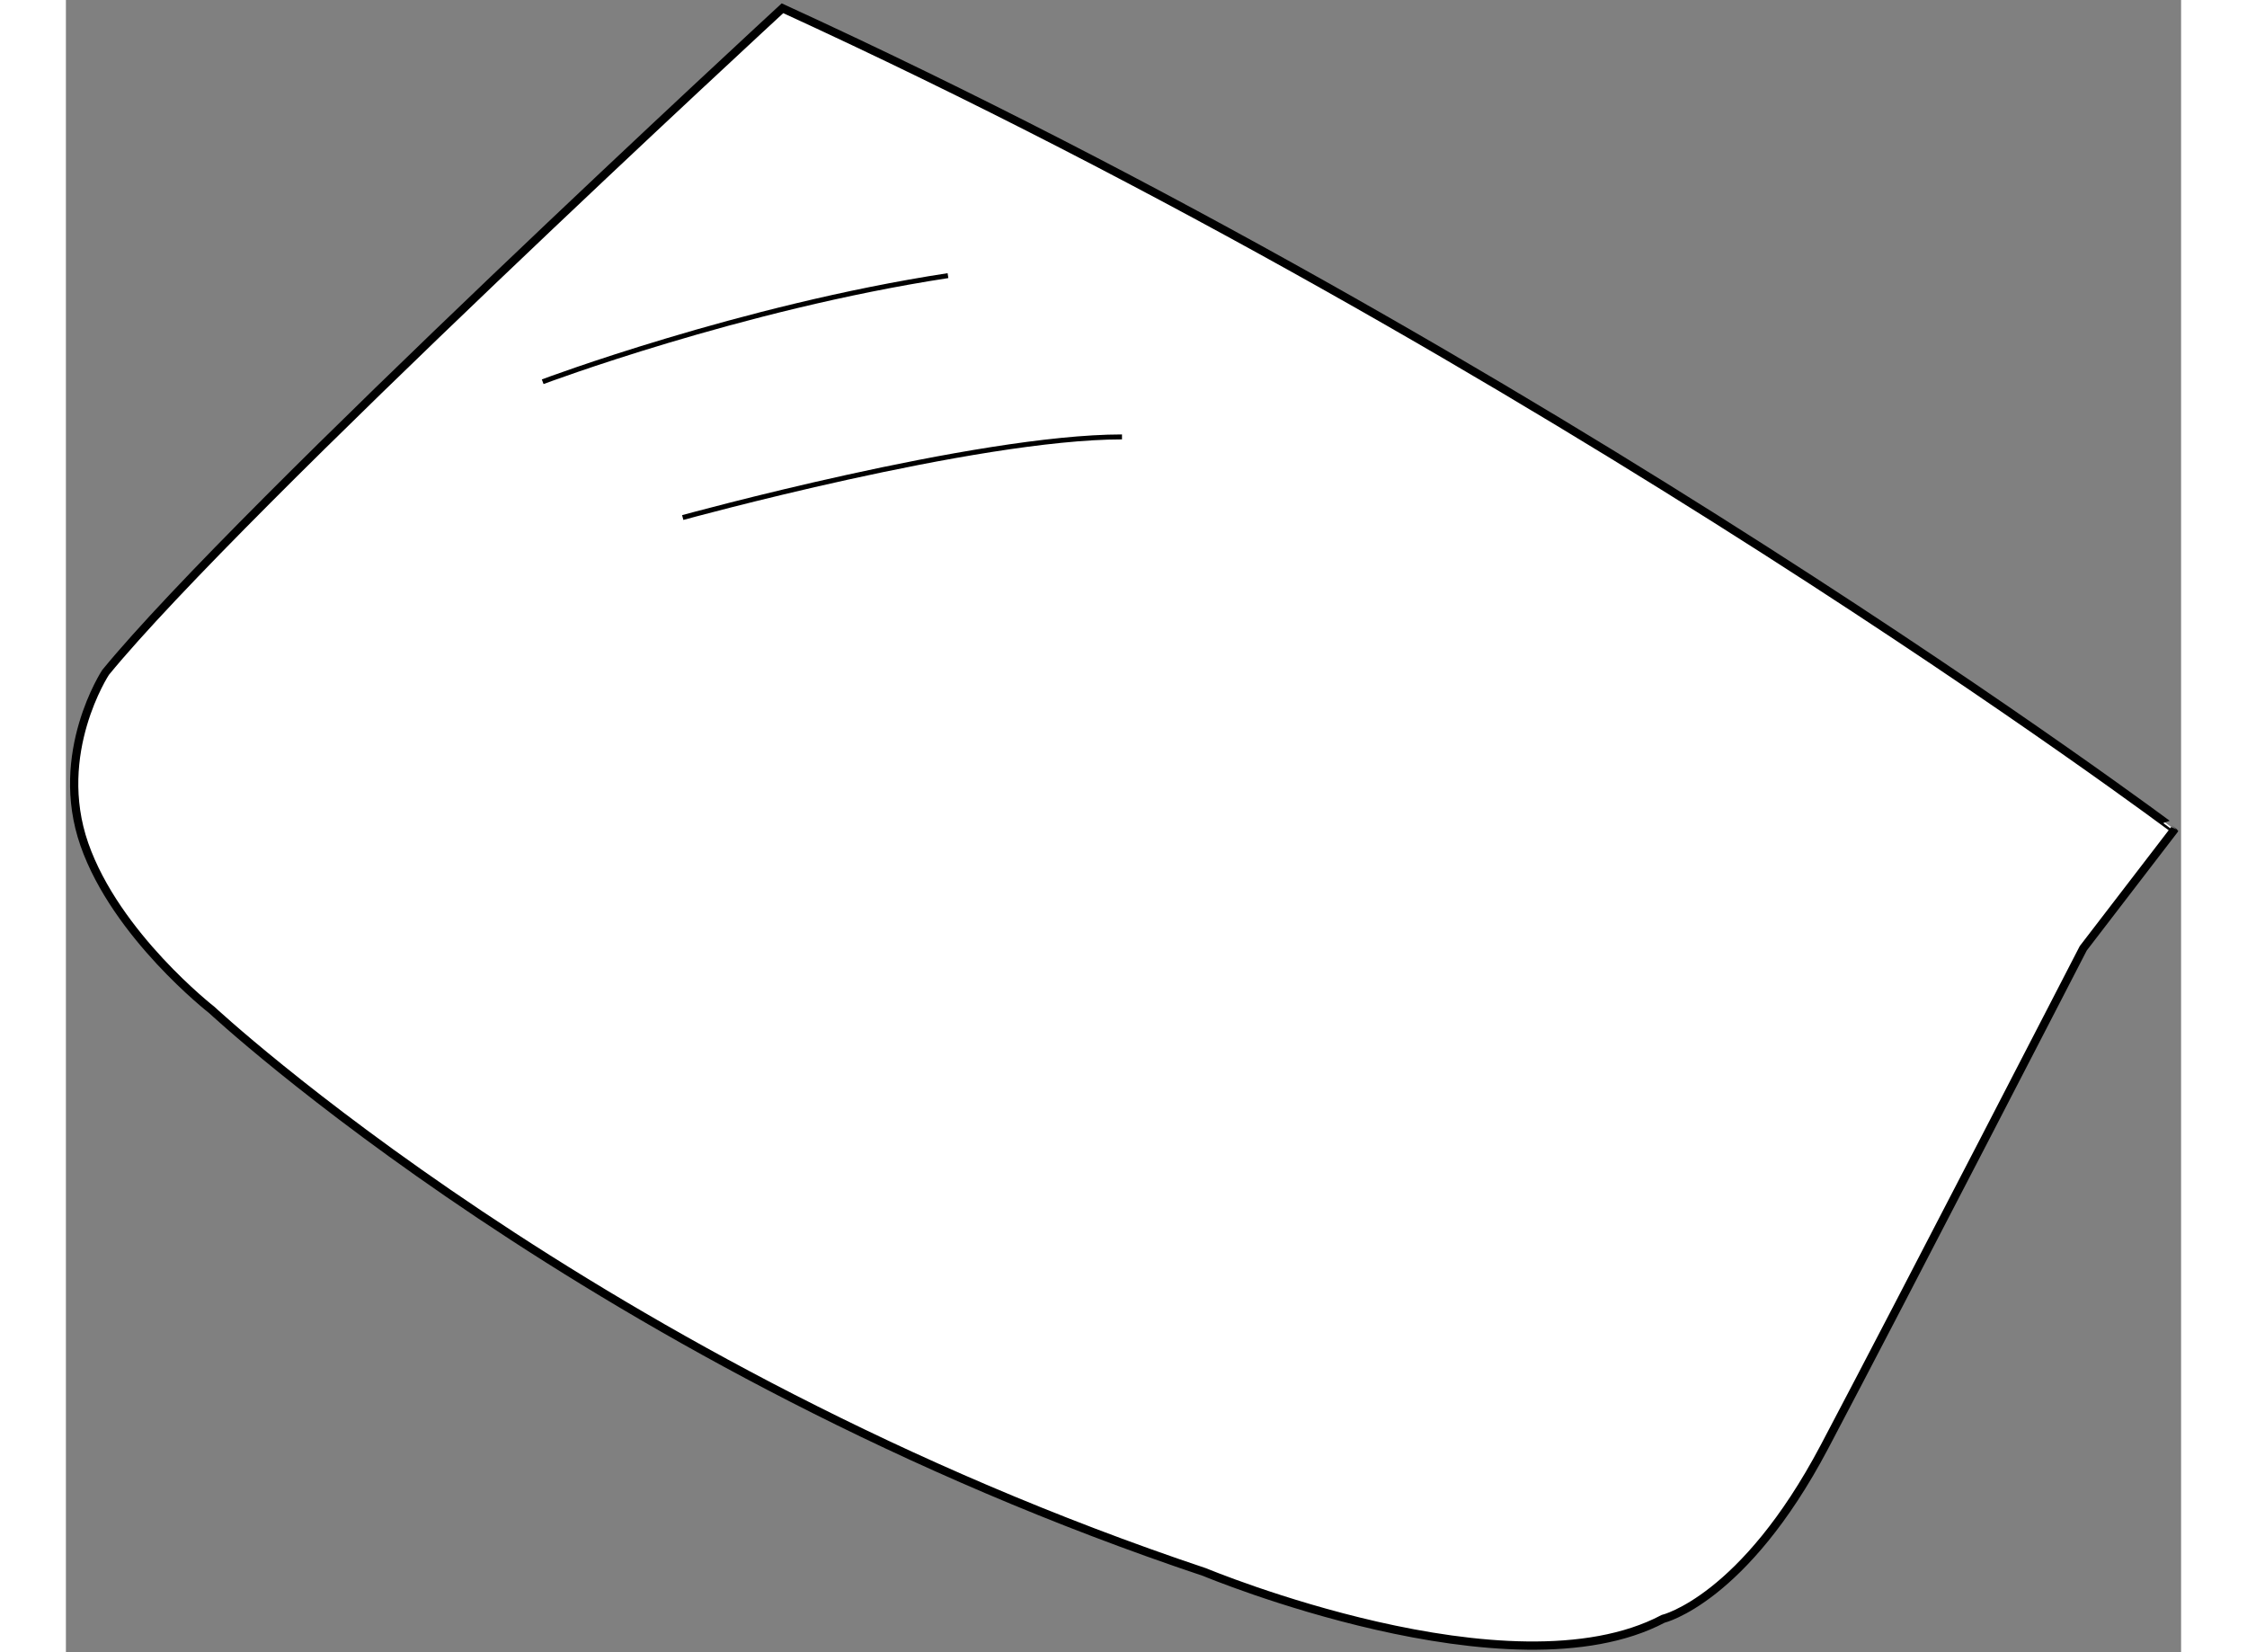 <?xml version="1.0" encoding="utf-8"?>
<!-- Generator: Adobe Illustrator 15.1.0, SVG Export Plug-In . SVG Version: 6.00 Build 0)  -->
<!DOCTYPE svg PUBLIC "-//W3C//DTD SVG 1.1//EN" "http://www.w3.org/Graphics/SVG/1.1/DTD/svg11.dtd">
<svg version="1.1" xmlns="http://www.w3.org/2000/svg" xmlns:xlink="http://www.w3.org/1999/xlink" x="0px" y="0px" width="244.8px"
	 height="180px" viewBox="12.443 30.358 128.199 100.139" enable-background="new 0 0 244.8 180" xml:space="preserve">
	
<rect x="12.443" y="30.358" width="128.199" height="100.139" fill="#808080" stroke="none"/>
	
<g><path fill="#FFFFFF" stroke="#000000" stroke-width="0.5" d="M55.873,30.858c0,0-32.924,30.353-41.027,40.256
				c0,0-3.215,4.887-1.287,10.417c1.929,5.53,7.717,10.032,7.717,10.032s23.279,21.735,60.191,34.082c0,0,18.52,7.717,27.78,2.83
				c0,0,4.888-1.158,9.775-10.418c4.887-9.26,15.69-30.224,15.69-30.224l5.53-7.203C140.242,80.631,102.173,52.08,55.873,30.858z"></path><path fill="none" stroke="#000000" stroke-width="0.3" d="M41.34,53.495c0,0,11.96-4.501,24.564-6.431"></path><path fill="none" stroke="#000000" stroke-width="0.3" d="M49.828,61.726c0,0,17.749-4.887,26.623-4.887"></path></g>


</svg>